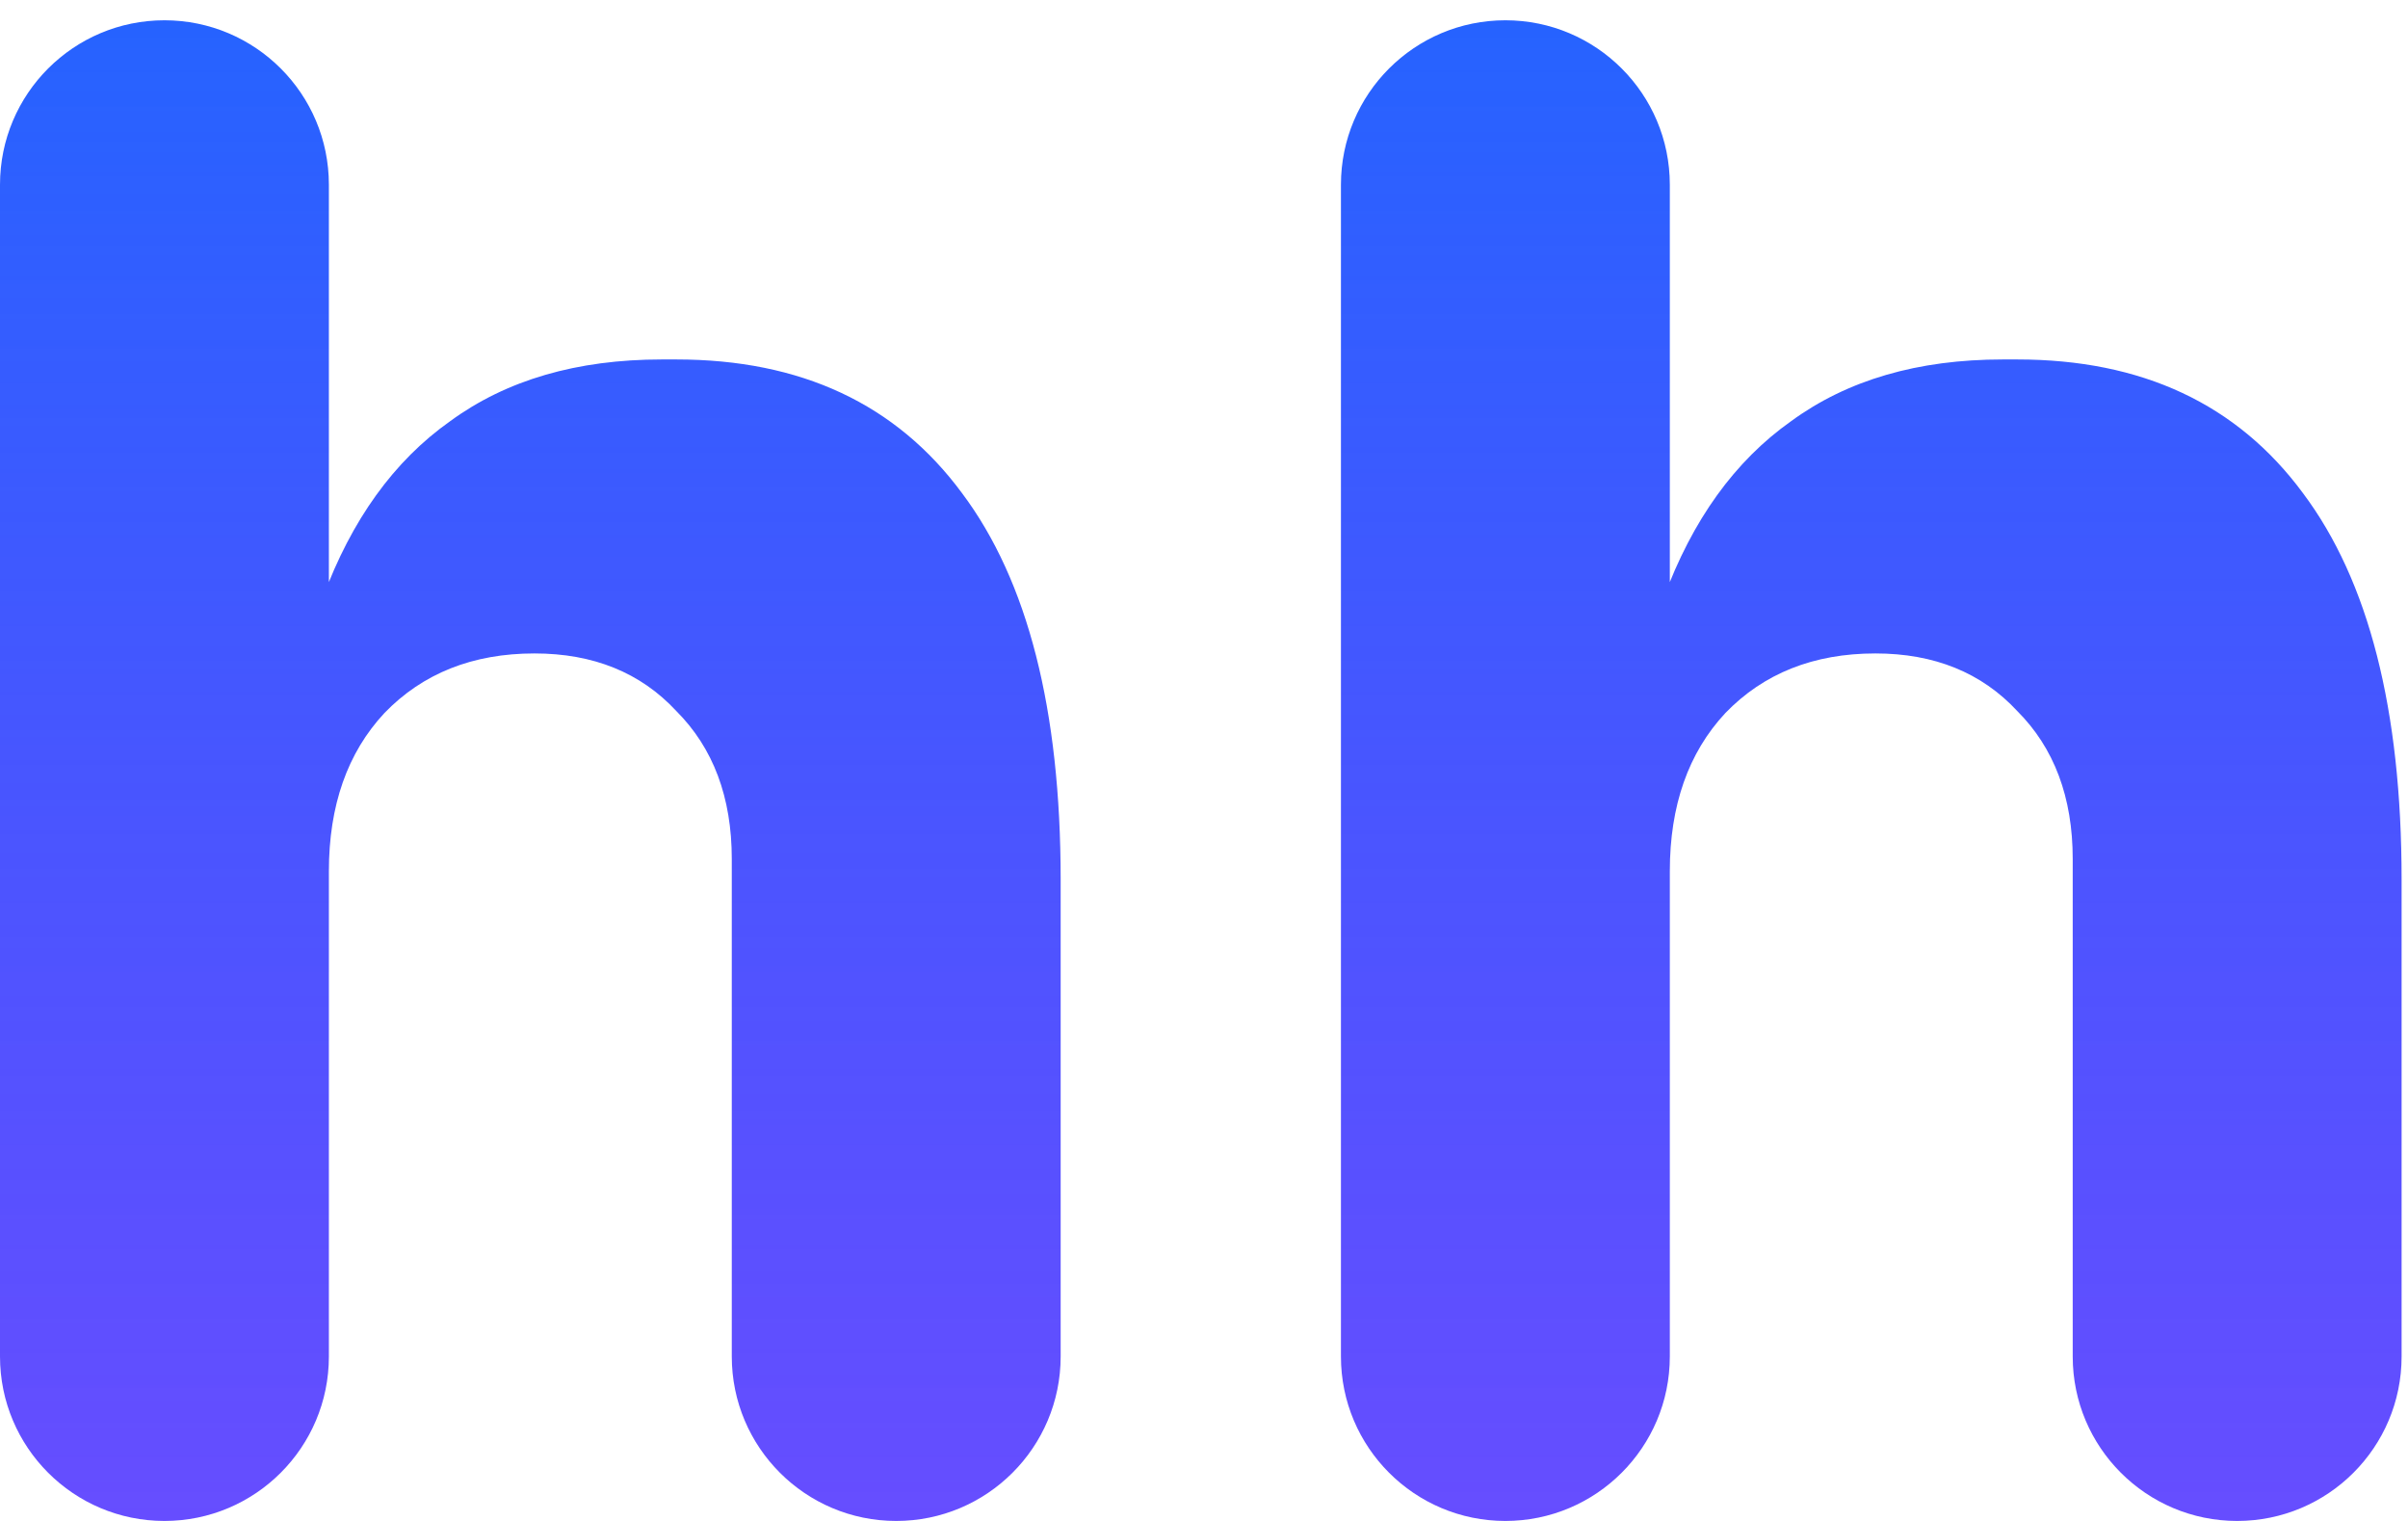 <svg
      width="38"
      height="24"
      viewBox="0 0 38 24"
      fill="none"
      xmlns="http://www.w3.org/2000/svg"
    >
      <path
        d="M2.595 24C1.162 24 0 22.838 0 21.405V2.915C0 1.482 1.162 0.32 2.595 0.32C4.028 0.32 5.19 1.482 5.19 2.915V13.587C5.19 13.802 5.016 13.977 4.801 13.977C4.586 13.977 4.411 13.802 4.415 13.587C4.446 11.962 4.672 10.578 5.093 9.435C5.547 8.203 6.217 7.273 7.104 6.646C7.991 5.997 9.104 5.672 10.445 5.672H10.672C12.64 5.672 14.143 6.375 15.181 7.781C16.219 9.165 16.738 11.198 16.738 13.879V21.405C16.738 22.838 15.576 24 14.143 24C12.71 24 11.548 22.838 11.548 21.405V13.555C11.548 12.582 11.256 11.803 10.672 11.219C10.11 10.614 9.364 10.311 8.434 10.311C7.461 10.311 6.671 10.625 6.066 11.252C5.482 11.879 5.19 12.711 5.19 13.749V21.405C5.19 22.838 4.028 24 2.595 24Z"
        fill="url(#paint0_linear_8717_4)"
      />
      <path
        d="M23.756 24C22.323 24 21.161 22.838 21.161 21.405V2.915C21.161 1.482 22.323 0.32 23.756 0.32C25.189 0.32 26.351 1.482 26.351 2.915V13.587C26.351 13.802 26.177 13.977 25.962 13.977C25.747 13.977 25.572 13.802 25.576 13.587C25.607 11.962 25.833 10.578 26.254 9.435C26.708 8.203 27.378 7.273 28.265 6.646C29.152 5.997 30.265 5.672 31.606 5.672H31.833C33.801 5.672 35.304 6.375 36.342 7.781C37.38 9.165 37.899 11.198 37.899 13.879V21.405C37.899 22.838 36.737 24 35.304 24C33.871 24 32.709 22.838 32.709 21.405V13.555C32.709 12.582 32.417 11.803 31.833 11.219C31.271 10.614 30.525 10.311 29.595 10.311C28.622 10.311 27.832 10.625 27.227 11.252C26.643 11.879 26.351 12.711 26.351 13.749V21.405C26.351 22.838 25.189 24 23.756 24Z"
        fill="url(#paint1_linear_8717_4)"
      />
      <defs>
        <linearGradient
          id="paint0_linear_8717_4"
          x1="18.95"
          y1="0.32"
          x2="18.95"
          y2="24"
          gradientUnits="userSpaceOnUse"
        >
          <stop stop-color="#2663FF" />
          <stop offset="1" stop-color="#4729FF" stop-opacity="0.83" />
        </linearGradient>
        <linearGradient
          id="paint1_linear_8717_4"
          x1="18.95"
          y1="0.32"
          x2="18.95"
          y2="24"
          gradientUnits="userSpaceOnUse"
        >
          <stop stop-color="#2663FF" />
          <stop offset="1" stop-color="#4729FF" stop-opacity="0.83" />
        </linearGradient>
      </defs>
</svg>